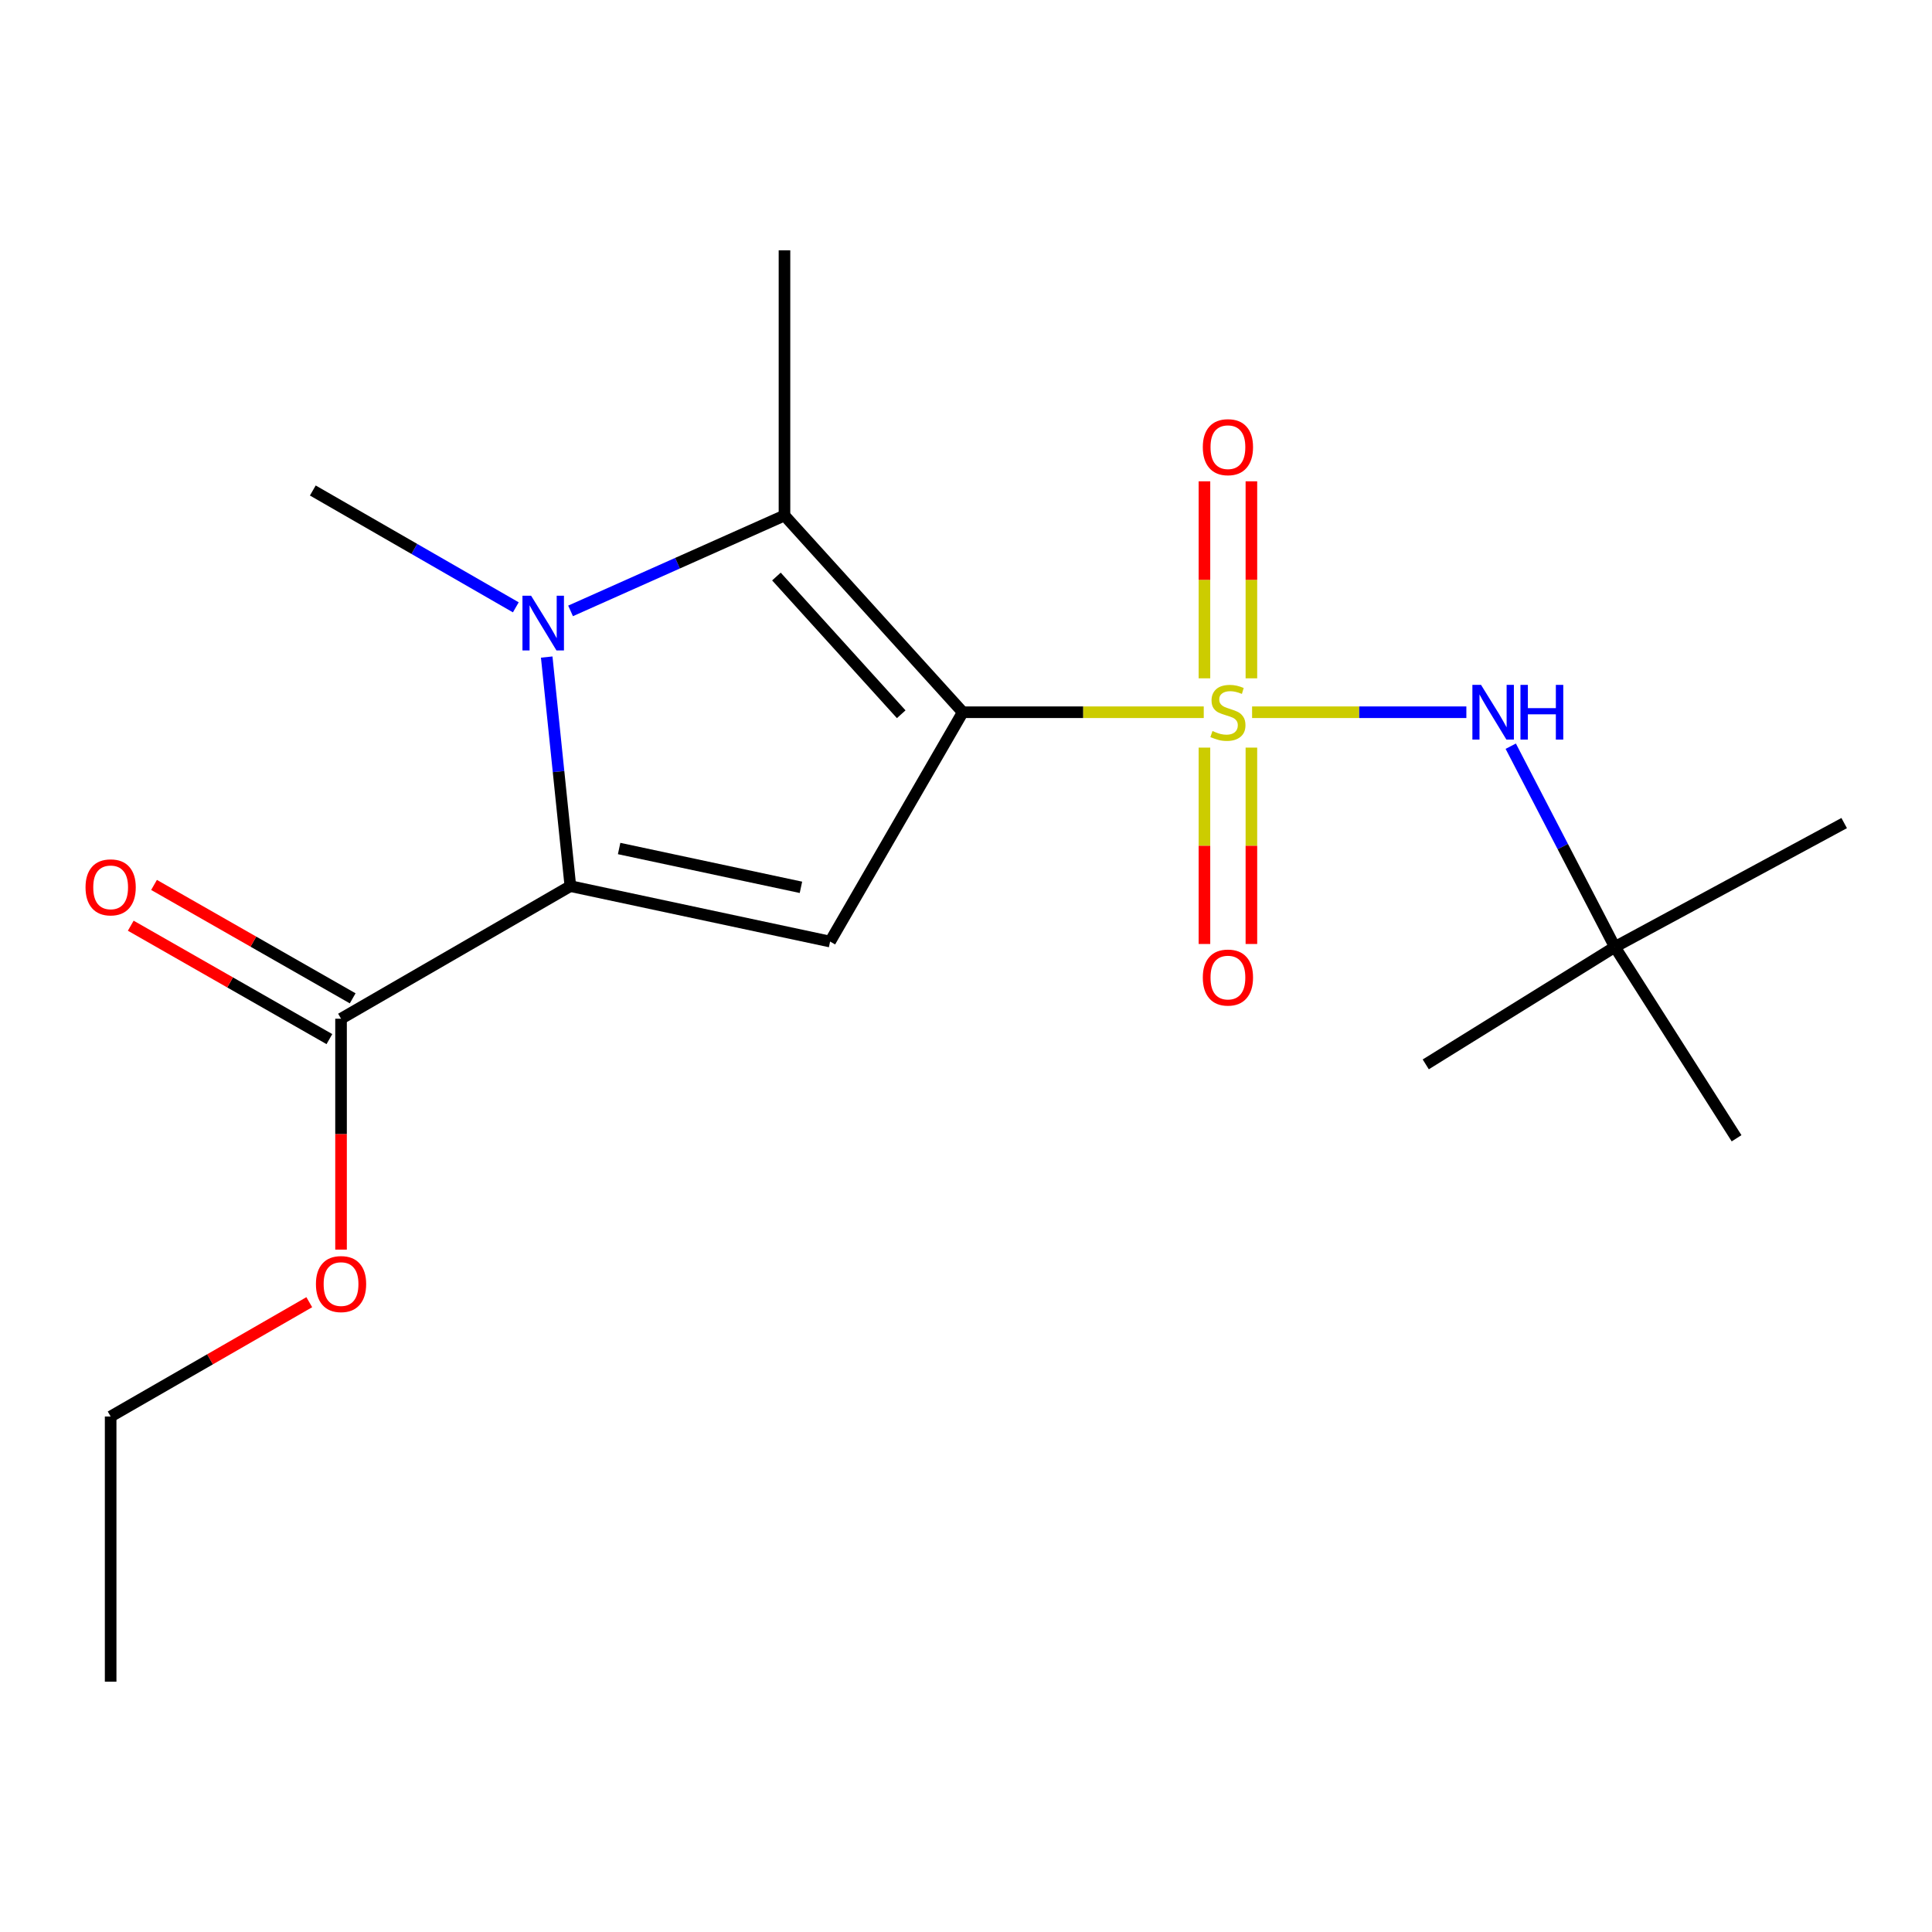 <?xml version='1.0' encoding='iso-8859-1'?>
<svg version='1.1' baseProfile='full'
              xmlns='http://www.w3.org/2000/svg'
                      xmlns:rdkit='http://www.rdkit.org/xml'
                      xmlns:xlink='http://www.w3.org/1999/xlink'
                  xml:space='preserve'
width='1000px' height='1000px' viewBox='0 0 1000 1000'>
<!-- END OF HEADER -->
<rect style='opacity:1.0;fill:#FFFFFF;stroke:none' width='1000' height='1000' x='0' y='0'> </rect>
<path class='bond-0' d='M 498.32,368.651 L 560.689,368.651' style='fill:none;fill-rule:evenodd;stroke:#000000;stroke-width:6px;stroke-linecap:butt;stroke-linejoin:miter;stroke-opacity:1' />
<path class='bond-0' d='M 560.689,368.651 L 623.058,368.651' style='fill:none;fill-rule:evenodd;stroke:#CCCC00;stroke-width:6px;stroke-linecap:butt;stroke-linejoin:miter;stroke-opacity:1' />
<path class='bond-3' d='M 498.32,368.651 L 429.661,487.348' style='fill:none;fill-rule:evenodd;stroke:#000000;stroke-width:6px;stroke-linecap:butt;stroke-linejoin:miter;stroke-opacity:1' />
<path class='bond-4' d='M 498.32,368.651 L 406.046,266.817' style='fill:none;fill-rule:evenodd;stroke:#000000;stroke-width:6px;stroke-linecap:butt;stroke-linejoin:miter;stroke-opacity:1' />
<path class='bond-4' d='M 466.469,369.695 L 401.877,298.412' style='fill:none;fill-rule:evenodd;stroke:#000000;stroke-width:6px;stroke-linecap:butt;stroke-linejoin:miter;stroke-opacity:1' />
<path class='bond-5' d='M 648.082,368.651 L 703.534,368.651' style='fill:none;fill-rule:evenodd;stroke:#CCCC00;stroke-width:6px;stroke-linecap:butt;stroke-linejoin:miter;stroke-opacity:1' />
<path class='bond-5' d='M 703.534,368.651 L 758.987,368.651' style='fill:none;fill-rule:evenodd;stroke:#0000FF;stroke-width:6px;stroke-linecap:butt;stroke-linejoin:miter;stroke-opacity:1' />
<path class='bond-7' d='M 647.722,351.099 L 647.722,300.113' style='fill:none;fill-rule:evenodd;stroke:#CCCC00;stroke-width:6px;stroke-linecap:butt;stroke-linejoin:miter;stroke-opacity:1' />
<path class='bond-7' d='M 647.722,300.113 L 647.722,249.127' style='fill:none;fill-rule:evenodd;stroke:#FF0000;stroke-width:6px;stroke-linecap:butt;stroke-linejoin:miter;stroke-opacity:1' />
<path class='bond-7' d='M 623.418,351.099 L 623.418,300.113' style='fill:none;fill-rule:evenodd;stroke:#CCCC00;stroke-width:6px;stroke-linecap:butt;stroke-linejoin:miter;stroke-opacity:1' />
<path class='bond-7' d='M 623.418,300.113 L 623.418,249.127' style='fill:none;fill-rule:evenodd;stroke:#FF0000;stroke-width:6px;stroke-linecap:butt;stroke-linejoin:miter;stroke-opacity:1' />
<path class='bond-8' d='M 623.418,386.962 L 623.418,437.784' style='fill:none;fill-rule:evenodd;stroke:#CCCC00;stroke-width:6px;stroke-linecap:butt;stroke-linejoin:miter;stroke-opacity:1' />
<path class='bond-8' d='M 623.418,437.784 L 623.418,488.607' style='fill:none;fill-rule:evenodd;stroke:#FF0000;stroke-width:6px;stroke-linecap:butt;stroke-linejoin:miter;stroke-opacity:1' />
<path class='bond-8' d='M 647.722,386.962 L 647.722,437.784' style='fill:none;fill-rule:evenodd;stroke:#CCCC00;stroke-width:6px;stroke-linecap:butt;stroke-linejoin:miter;stroke-opacity:1' />
<path class='bond-8' d='M 647.722,437.784 L 647.722,488.607' style='fill:none;fill-rule:evenodd;stroke:#FF0000;stroke-width:6px;stroke-linecap:butt;stroke-linejoin:miter;stroke-opacity:1' />
<path class='bond-1' d='M 295.323,316.199 L 350.684,291.508' style='fill:none;fill-rule:evenodd;stroke:#0000FF;stroke-width:6px;stroke-linecap:butt;stroke-linejoin:miter;stroke-opacity:1' />
<path class='bond-1' d='M 350.684,291.508 L 406.046,266.817' style='fill:none;fill-rule:evenodd;stroke:#000000;stroke-width:6px;stroke-linecap:butt;stroke-linejoin:miter;stroke-opacity:1' />
<path class='bond-11' d='M 266.984,314.353 L 214.449,284.117' style='fill:none;fill-rule:evenodd;stroke:#0000FF;stroke-width:6px;stroke-linecap:butt;stroke-linejoin:miter;stroke-opacity:1' />
<path class='bond-11' d='M 214.449,284.117 L 161.913,253.882' style='fill:none;fill-rule:evenodd;stroke:#000000;stroke-width:6px;stroke-linecap:butt;stroke-linejoin:miter;stroke-opacity:1' />
<path class='bond-19' d='M 282.979,340.095 L 289.1,399.376' style='fill:none;fill-rule:evenodd;stroke:#0000FF;stroke-width:6px;stroke-linecap:butt;stroke-linejoin:miter;stroke-opacity:1' />
<path class='bond-19' d='M 289.1,399.376 L 295.22,458.656' style='fill:none;fill-rule:evenodd;stroke:#000000;stroke-width:6px;stroke-linecap:butt;stroke-linejoin:miter;stroke-opacity:1' />
<path class='bond-2' d='M 295.22,458.656 L 429.661,487.348' style='fill:none;fill-rule:evenodd;stroke:#000000;stroke-width:6px;stroke-linecap:butt;stroke-linejoin:miter;stroke-opacity:1' />
<path class='bond-2' d='M 320.459,439.191 L 414.568,459.276' style='fill:none;fill-rule:evenodd;stroke:#000000;stroke-width:6px;stroke-linecap:butt;stroke-linejoin:miter;stroke-opacity:1' />
<path class='bond-6' d='M 295.22,458.656 L 176.522,527.288' style='fill:none;fill-rule:evenodd;stroke:#000000;stroke-width:6px;stroke-linecap:butt;stroke-linejoin:miter;stroke-opacity:1' />
<path class='bond-12' d='M 406.046,266.817 L 406.046,129.554' style='fill:none;fill-rule:evenodd;stroke:#000000;stroke-width:6px;stroke-linecap:butt;stroke-linejoin:miter;stroke-opacity:1' />
<path class='bond-9' d='M 781.963,386.232 L 808.905,438.195' style='fill:none;fill-rule:evenodd;stroke:#0000FF;stroke-width:6px;stroke-linecap:butt;stroke-linejoin:miter;stroke-opacity:1' />
<path class='bond-9' d='M 808.905,438.195 L 835.848,490.157' style='fill:none;fill-rule:evenodd;stroke:#000000;stroke-width:6px;stroke-linecap:butt;stroke-linejoin:miter;stroke-opacity:1' />
<path class='bond-10' d='M 182.547,516.735 L 131.138,487.386' style='fill:none;fill-rule:evenodd;stroke:#000000;stroke-width:6px;stroke-linecap:butt;stroke-linejoin:miter;stroke-opacity:1' />
<path class='bond-10' d='M 131.138,487.386 L 79.728,458.038' style='fill:none;fill-rule:evenodd;stroke:#FF0000;stroke-width:6px;stroke-linecap:butt;stroke-linejoin:miter;stroke-opacity:1' />
<path class='bond-10' d='M 170.497,537.841 L 119.088,508.493' style='fill:none;fill-rule:evenodd;stroke:#000000;stroke-width:6px;stroke-linecap:butt;stroke-linejoin:miter;stroke-opacity:1' />
<path class='bond-10' d='M 119.088,508.493 L 67.679,479.144' style='fill:none;fill-rule:evenodd;stroke:#FF0000;stroke-width:6px;stroke-linecap:butt;stroke-linejoin:miter;stroke-opacity:1' />
<path class='bond-13' d='M 176.522,527.288 L 176.522,587.044' style='fill:none;fill-rule:evenodd;stroke:#000000;stroke-width:6px;stroke-linecap:butt;stroke-linejoin:miter;stroke-opacity:1' />
<path class='bond-13' d='M 176.522,587.044 L 176.522,646.8' style='fill:none;fill-rule:evenodd;stroke:#FF0000;stroke-width:6px;stroke-linecap:butt;stroke-linejoin:miter;stroke-opacity:1' />
<path class='bond-14' d='M 835.848,490.157 L 954.545,426.021' style='fill:none;fill-rule:evenodd;stroke:#000000;stroke-width:6px;stroke-linecap:butt;stroke-linejoin:miter;stroke-opacity:1' />
<path class='bond-15' d='M 835.848,490.157 L 737.97,550.917' style='fill:none;fill-rule:evenodd;stroke:#000000;stroke-width:6px;stroke-linecap:butt;stroke-linejoin:miter;stroke-opacity:1' />
<path class='bond-16' d='M 835.848,490.157 L 898.849,589.168' style='fill:none;fill-rule:evenodd;stroke:#000000;stroke-width:6px;stroke-linecap:butt;stroke-linejoin:miter;stroke-opacity:1' />
<path class='bond-17' d='M 160.082,674.013 L 108.677,703.598' style='fill:none;fill-rule:evenodd;stroke:#FF0000;stroke-width:6px;stroke-linecap:butt;stroke-linejoin:miter;stroke-opacity:1' />
<path class='bond-17' d='M 108.677,703.598 L 57.271,733.183' style='fill:none;fill-rule:evenodd;stroke:#000000;stroke-width:6px;stroke-linecap:butt;stroke-linejoin:miter;stroke-opacity:1' />
<path class='bond-18' d='M 57.271,733.183 L 57.271,870.446' style='fill:none;fill-rule:evenodd;stroke:#000000;stroke-width:6px;stroke-linecap:butt;stroke-linejoin:miter;stroke-opacity:1' />
<path  class='atom-1' d='M 627.57 378.371
Q 627.89 378.491, 629.21 379.051
Q 630.53 379.611, 631.97 379.971
Q 633.45 380.291, 634.89 380.291
Q 637.57 380.291, 639.13 379.011
Q 640.69 377.691, 640.69 375.411
Q 640.69 373.851, 639.89 372.891
Q 639.13 371.931, 637.93 371.411
Q 636.73 370.891, 634.73 370.291
Q 632.21 369.531, 630.69 368.811
Q 629.21 368.091, 628.13 366.571
Q 627.09 365.051, 627.09 362.491
Q 627.09 358.931, 629.49 356.731
Q 631.93 354.531, 636.73 354.531
Q 640.01 354.531, 643.73 356.091
L 642.81 359.171
Q 639.41 357.771, 636.85 357.771
Q 634.09 357.771, 632.57 358.931
Q 631.05 360.051, 631.09 362.011
Q 631.09 363.531, 631.85 364.451
Q 632.65 365.371, 633.77 365.891
Q 634.93 366.411, 636.85 367.011
Q 639.41 367.811, 640.93 368.611
Q 642.45 369.411, 643.53 371.051
Q 644.65 372.651, 644.65 375.411
Q 644.65 379.331, 642.01 381.451
Q 639.41 383.531, 635.05 383.531
Q 632.53 383.531, 630.61 382.971
Q 628.73 382.451, 626.49 381.531
L 627.57 378.371
' fill='#CCCC00'/>
<path  class='atom-2' d='M 274.904 308.354
L 284.184 323.354
Q 285.104 324.834, 286.584 327.514
Q 288.064 330.194, 288.144 330.354
L 288.144 308.354
L 291.904 308.354
L 291.904 336.674
L 288.024 336.674
L 278.064 320.274
Q 276.904 318.354, 275.664 316.154
Q 274.464 313.954, 274.104 313.274
L 274.104 336.674
L 270.424 336.674
L 270.424 308.354
L 274.904 308.354
' fill='#0000FF'/>
<path  class='atom-6' d='M 766.586 354.491
L 775.866 369.491
Q 776.786 370.971, 778.266 373.651
Q 779.746 376.331, 779.826 376.491
L 779.826 354.491
L 783.586 354.491
L 783.586 382.811
L 779.706 382.811
L 769.746 366.411
Q 768.586 364.491, 767.346 362.291
Q 766.146 360.091, 765.786 359.411
L 765.786 382.811
L 762.106 382.811
L 762.106 354.491
L 766.586 354.491
' fill='#0000FF'/>
<path  class='atom-6' d='M 786.986 354.491
L 790.826 354.491
L 790.826 366.531
L 805.306 366.531
L 805.306 354.491
L 809.146 354.491
L 809.146 382.811
L 805.306 382.811
L 805.306 369.731
L 790.826 369.731
L 790.826 382.811
L 786.986 382.811
L 786.986 354.491
' fill='#0000FF'/>
<path  class='atom-8' d='M 622.57 231.454
Q 622.57 224.654, 625.93 220.854
Q 629.29 217.054, 635.57 217.054
Q 641.85 217.054, 645.21 220.854
Q 648.57 224.654, 648.57 231.454
Q 648.57 238.334, 645.17 242.254
Q 641.77 246.134, 635.57 246.134
Q 629.33 246.134, 625.93 242.254
Q 622.57 238.374, 622.57 231.454
M 635.57 242.934
Q 639.89 242.934, 642.21 240.054
Q 644.57 237.134, 644.57 231.454
Q 644.57 225.894, 642.21 223.094
Q 639.89 220.254, 635.57 220.254
Q 631.25 220.254, 628.89 223.054
Q 626.57 225.854, 626.57 231.454
Q 626.57 237.174, 628.89 240.054
Q 631.25 242.934, 635.57 242.934
' fill='#FF0000'/>
<path  class='atom-9' d='M 622.57 505.98
Q 622.57 499.18, 625.93 495.38
Q 629.29 491.58, 635.57 491.58
Q 641.85 491.58, 645.21 495.38
Q 648.57 499.18, 648.57 505.98
Q 648.57 512.86, 645.17 516.78
Q 641.77 520.66, 635.57 520.66
Q 629.33 520.66, 625.93 516.78
Q 622.57 512.9, 622.57 505.98
M 635.57 517.46
Q 639.89 517.46, 642.21 514.58
Q 644.57 511.66, 644.57 505.98
Q 644.57 500.42, 642.21 497.62
Q 639.89 494.78, 635.57 494.78
Q 631.25 494.78, 628.89 497.58
Q 626.57 500.38, 626.57 505.98
Q 626.57 511.7, 628.89 514.58
Q 631.25 517.46, 635.57 517.46
' fill='#FF0000'/>
<path  class='atom-11' d='M 44.271 459.29
Q 44.271 452.49, 47.631 448.69
Q 50.991 444.89, 57.271 444.89
Q 63.551 444.89, 66.911 448.69
Q 70.271 452.49, 70.271 459.29
Q 70.271 466.17, 66.871 470.09
Q 63.471 473.97, 57.271 473.97
Q 51.031 473.97, 47.631 470.09
Q 44.271 466.21, 44.271 459.29
M 57.271 470.77
Q 61.591 470.77, 63.911 467.89
Q 66.271 464.97, 66.271 459.29
Q 66.271 453.73, 63.911 450.93
Q 61.591 448.09, 57.271 448.09
Q 52.951 448.09, 50.591 450.89
Q 48.271 453.69, 48.271 459.29
Q 48.271 465.01, 50.591 467.89
Q 52.951 470.77, 57.271 470.77
' fill='#FF0000'/>
<path  class='atom-14' d='M 163.522 664.631
Q 163.522 657.831, 166.882 654.031
Q 170.242 650.231, 176.522 650.231
Q 182.802 650.231, 186.162 654.031
Q 189.522 657.831, 189.522 664.631
Q 189.522 671.511, 186.122 675.431
Q 182.722 679.311, 176.522 679.311
Q 170.282 679.311, 166.882 675.431
Q 163.522 671.551, 163.522 664.631
M 176.522 676.111
Q 180.842 676.111, 183.162 673.231
Q 185.522 670.311, 185.522 664.631
Q 185.522 659.071, 183.162 656.271
Q 180.842 653.431, 176.522 653.431
Q 172.202 653.431, 169.842 656.231
Q 167.522 659.031, 167.522 664.631
Q 167.522 670.351, 169.842 673.231
Q 172.202 676.111, 176.522 676.111
' fill='#FF0000'/>
</svg>
